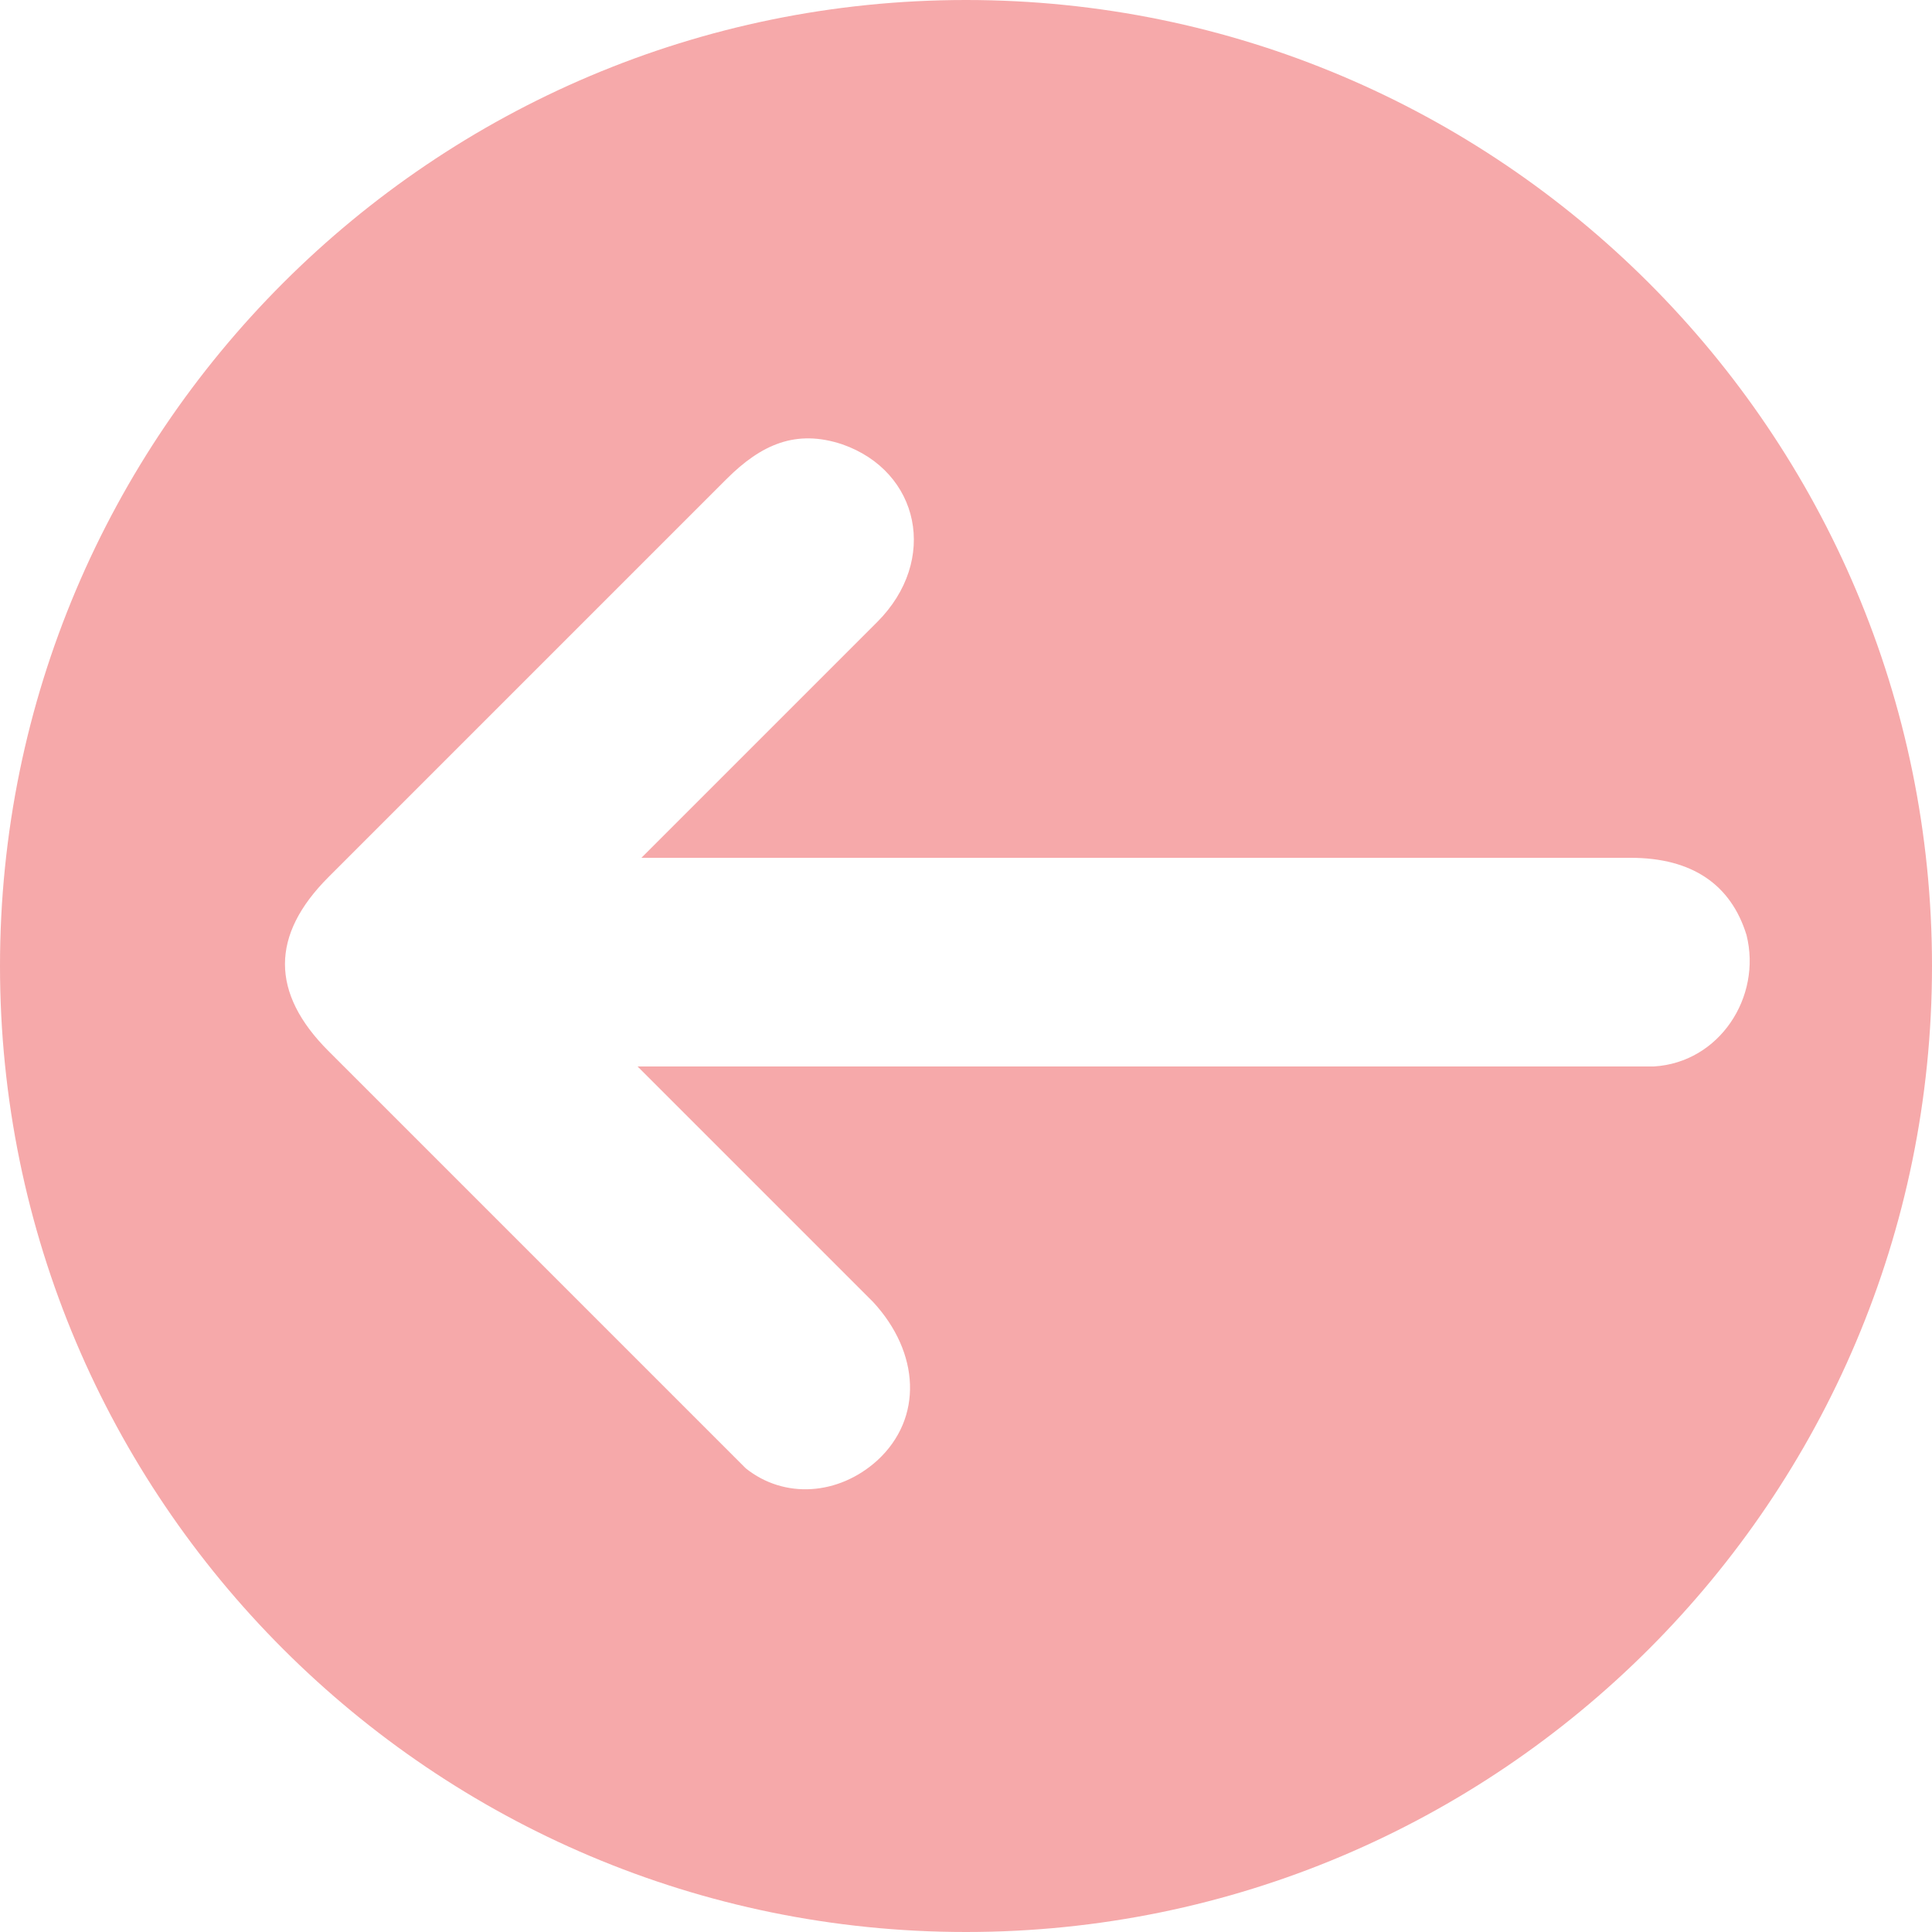 <?xml version="1.0" encoding="utf-8"?>
<!-- Generator: Adobe Illustrator 24.2.3, SVG Export Plug-In . SVG Version: 6.00 Build 0)  -->
<svg version="1.1" id="Capa_1" xmlns="http://www.w3.org/2000/svg" xmlns:xlink="http://www.w3.org/1999/xlink" x="0px" y="0px"
	 viewBox="0 0 50 50" style="enable-background:new 0 0 50 50;" xml:space="preserve">
<style type="text/css">
	.st0{fill:#F6A9AA;}
</style>
<path class="st0" d="M25,0C11.2,0,0,11.2,0,25c0,13.8,11.2,25,25,25s25-11.2,25-25C50,11.2,38.8,0,25,0z M42.8,27.6
	c-0.3,0-0.6,0-0.9,0c-8.2,0-16.3,0-24.5,0c-0.2,0-0.5,0-0.9,0c0.3,0.3,0.4,0.4,0.6,0.6c1.8,1.8,3.7,3.7,5.5,5.5
	c1.2,1.3,1.3,3,0.1,4.1c-1,0.9-2.4,1-3.4,0.2c-0.2-0.2-0.4-0.4-0.6-0.6c-3.4-3.4-6.8-6.8-10.2-10.2c-1.5-1.5-1.5-3,0-4.5
	c3.4-3.4,6.8-6.8,10.3-10.3c0.9-0.9,1.8-1.3,3-0.9c2,0.7,2.5,3,0.9,4.6c-1.8,1.8-3.7,3.7-5.5,5.5c-0.2,0.2-0.3,0.3-0.6,0.6
	c0.4,0,0.7,0,0.9,0c8.2,0,16.5,0,24.7,0c1.6,0,2.6,0.7,3,2C45.6,25.8,44.5,27.5,42.8,27.6z"/>
</svg>

